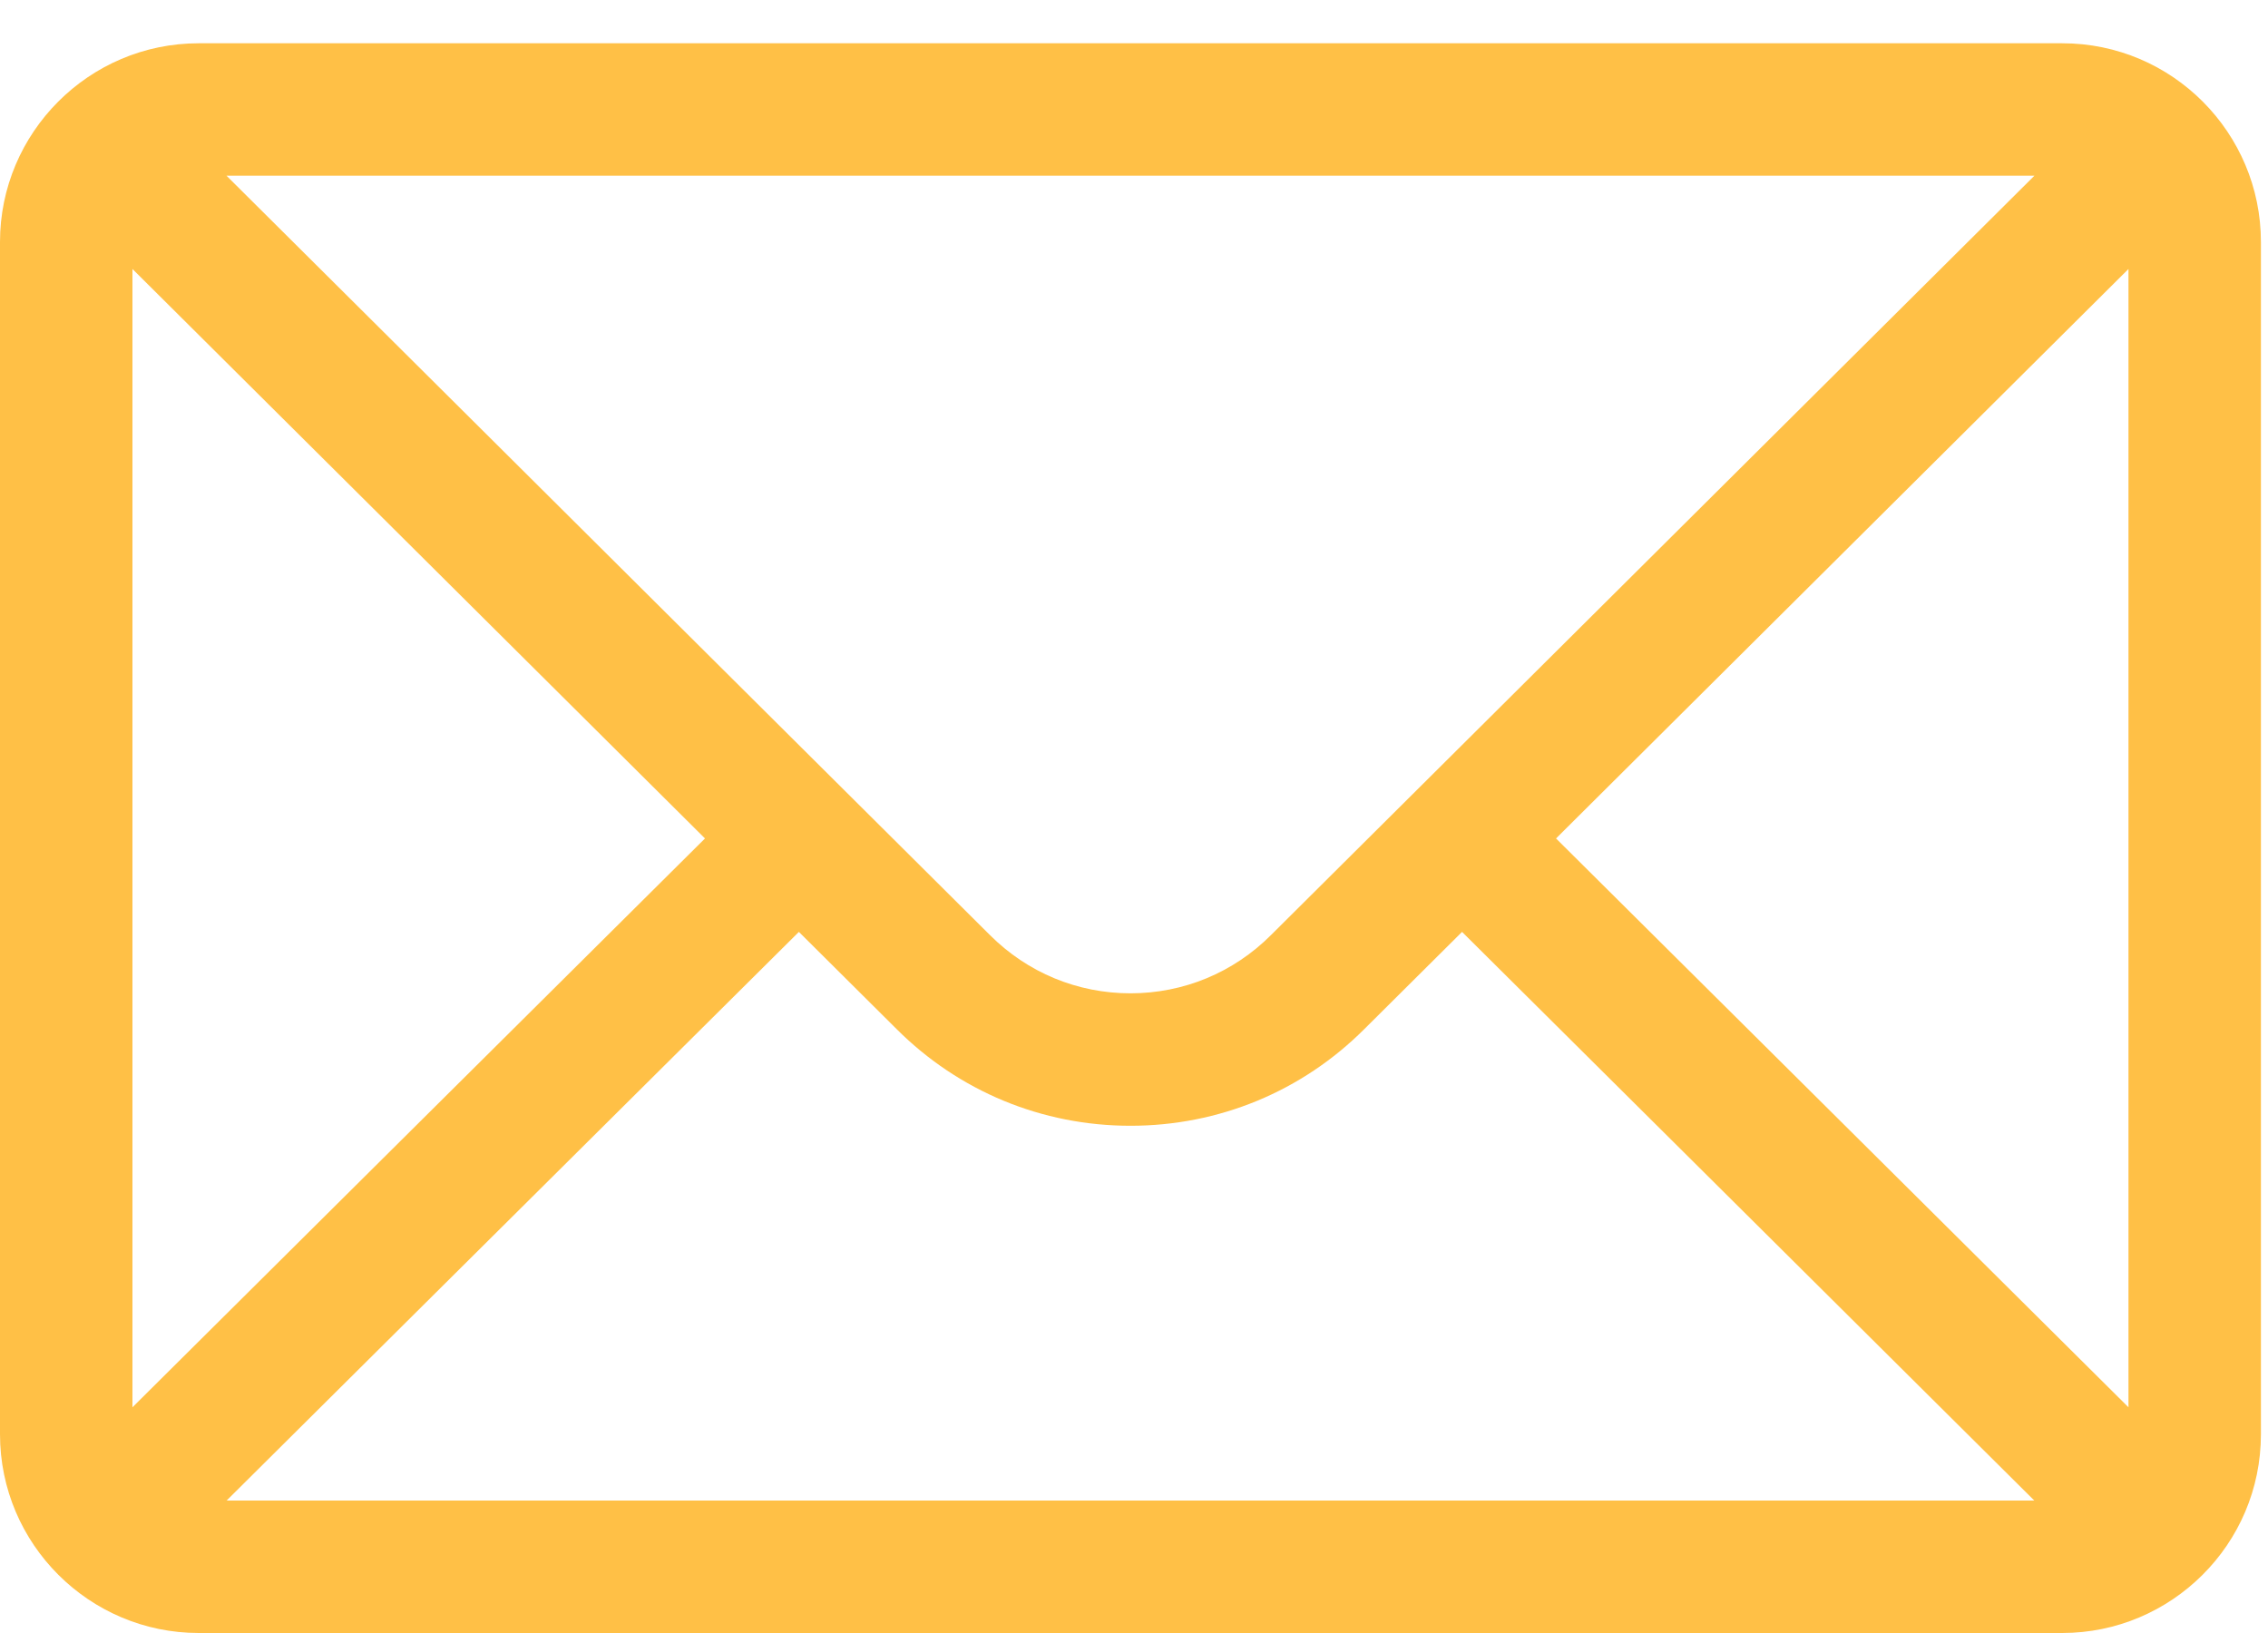 <svg width="25" height="18" viewBox="0 0 25 18" fill="none" xmlns="http://www.w3.org/2000/svg">
<path d="M22.732 0.477H2.19C0.98 0.477 0 1.463 0 2.667V15.809C0 17.021 0.987 18 2.19 18H22.732C23.932 18 24.922 17.025 24.922 15.809V2.667C24.922 1.465 23.946 0.477 22.732 0.477ZM22.425 1.937C21.977 2.382 14.276 10.043 14.01 10.307C13.596 10.721 13.046 10.949 12.461 10.949C11.876 10.949 11.326 10.721 10.911 10.306C10.732 10.128 3.115 2.552 2.497 1.937H22.425ZM1.46 15.512V2.965L7.771 9.242L1.46 15.512ZM2.498 16.54L8.806 10.272L9.88 11.34C10.569 12.03 11.486 12.409 12.461 12.409C13.436 12.409 14.353 12.03 15.041 11.341L16.116 10.272L22.424 16.54H2.498ZM23.462 15.512L17.152 9.242L23.462 2.965V15.512Z" fill="#FFC046"/>
</svg>
